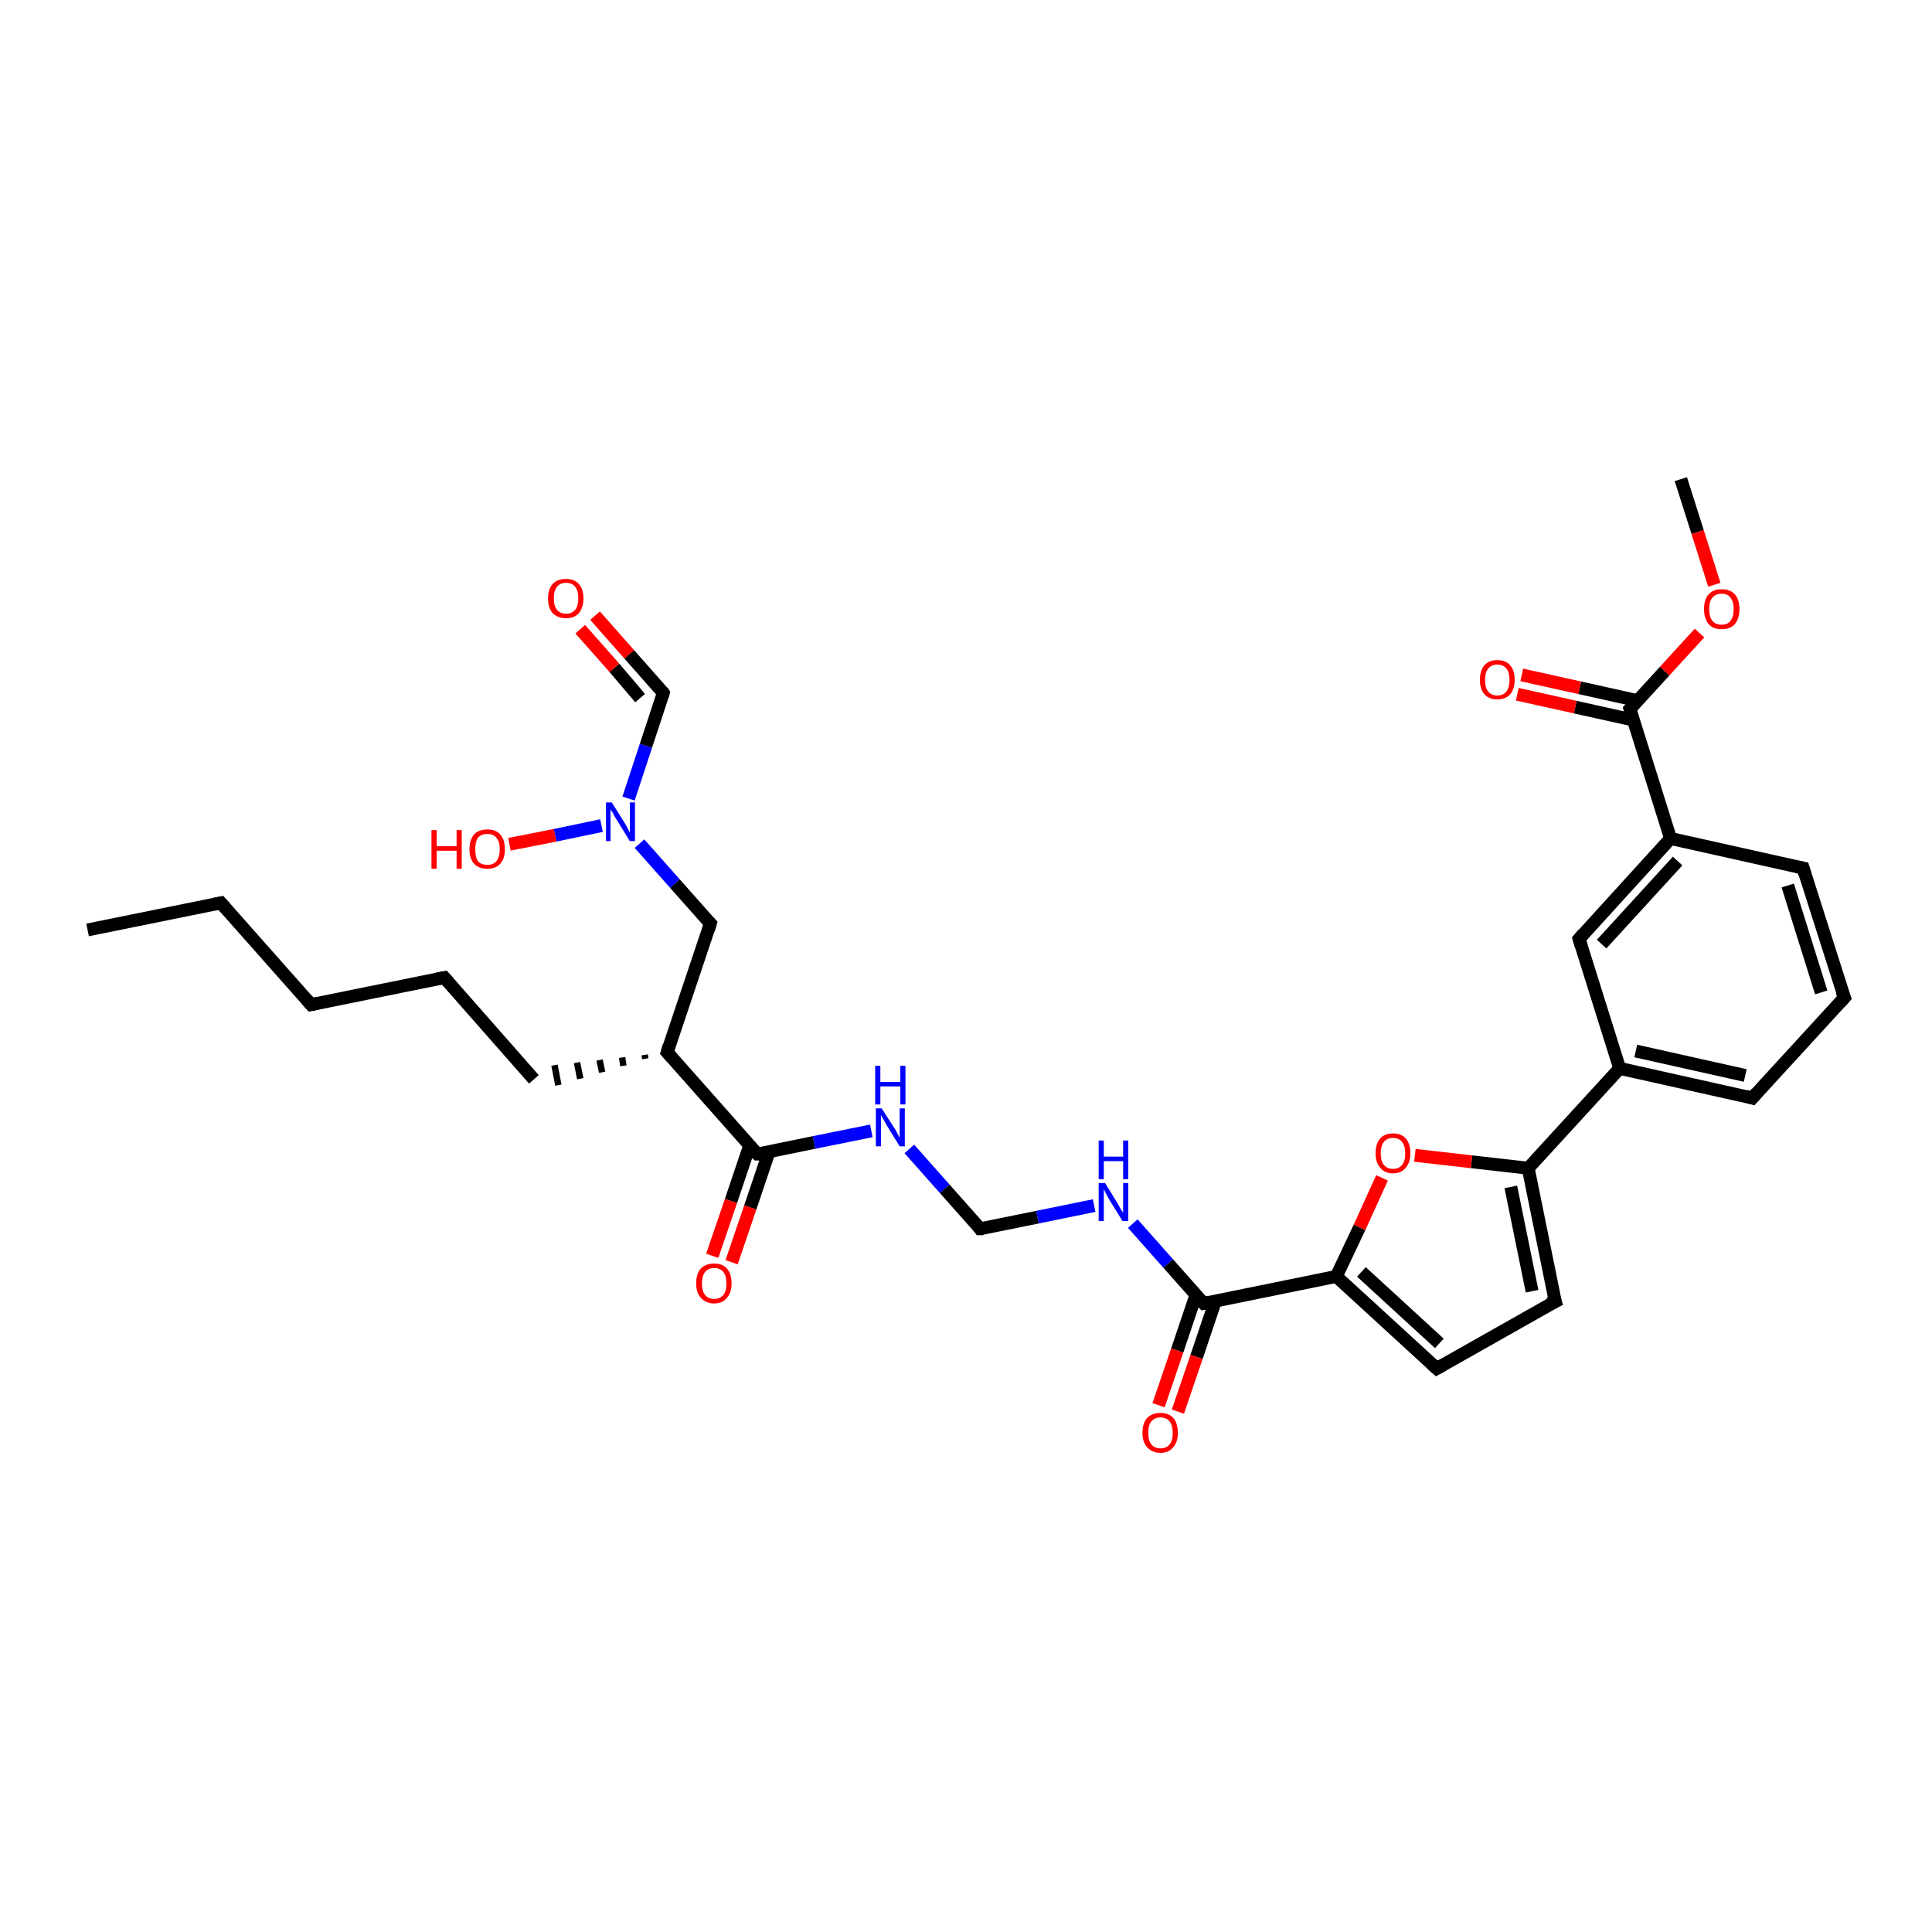 <?xml version='1.0' encoding='iso-8859-1'?>
<svg version='1.1' baseProfile='full'
              xmlns='http://www.w3.org/2000/svg'
                      xmlns:rdkit='http://www.rdkit.org/xml'
                      xmlns:xlink='http://www.w3.org/1999/xlink'
                  xml:space='preserve'
width='300px' height='300px' viewBox='0 0 300 300'>
<!-- END OF HEADER -->
<rect style='opacity:1.0;fill:#FFFFFF;stroke:none' width='300.0' height='300.0' x='0.0' y='0.0'> </rect>
<path class='bond-0 atom-0 atom-1' d='M 13.6,144.4 L 34.3,140.2' style='fill:none;fill-rule:evenodd;stroke:#000000;stroke-width:2.0px;stroke-linecap:butt;stroke-linejoin:miter;stroke-opacity:1' />
<path class='bond-1 atom-1 atom-2' d='M 34.3,140.2 L 48.3,156.0' style='fill:none;fill-rule:evenodd;stroke:#000000;stroke-width:2.0px;stroke-linecap:butt;stroke-linejoin:miter;stroke-opacity:1' />
<path class='bond-2 atom-2 atom-3' d='M 48.3,156.0 L 69.0,151.8' style='fill:none;fill-rule:evenodd;stroke:#000000;stroke-width:2.0px;stroke-linecap:butt;stroke-linejoin:miter;stroke-opacity:1' />
<path class='bond-3 atom-3 atom-4' d='M 69.0,151.8 L 82.9,167.6' style='fill:none;fill-rule:evenodd;stroke:#000000;stroke-width:2.0px;stroke-linecap:butt;stroke-linejoin:miter;stroke-opacity:1' />
<path class='bond-4 atom-5 atom-4' d='M 100.1,163.8 L 100.2,164.4' style='fill:none;fill-rule:evenodd;stroke:#000000;stroke-width:1.0px;stroke-linecap:butt;stroke-linejoin:miter;stroke-opacity:1' />
<path class='bond-4 atom-5 atom-4' d='M 96.6,164.2 L 96.8,165.5' style='fill:none;fill-rule:evenodd;stroke:#000000;stroke-width:1.0px;stroke-linecap:butt;stroke-linejoin:miter;stroke-opacity:1' />
<path class='bond-4 atom-5 atom-4' d='M 93.1,164.6 L 93.5,166.5' style='fill:none;fill-rule:evenodd;stroke:#000000;stroke-width:1.0px;stroke-linecap:butt;stroke-linejoin:miter;stroke-opacity:1' />
<path class='bond-4 atom-5 atom-4' d='M 89.6,165.0 L 90.1,167.5' style='fill:none;fill-rule:evenodd;stroke:#000000;stroke-width:1.0px;stroke-linecap:butt;stroke-linejoin:miter;stroke-opacity:1' />
<path class='bond-4 atom-5 atom-4' d='M 86.1,165.4 L 86.7,168.5' style='fill:none;fill-rule:evenodd;stroke:#000000;stroke-width:1.0px;stroke-linecap:butt;stroke-linejoin:miter;stroke-opacity:1' />
<path class='bond-5 atom-5 atom-6' d='M 103.6,163.4 L 110.3,143.4' style='fill:none;fill-rule:evenodd;stroke:#000000;stroke-width:2.0px;stroke-linecap:butt;stroke-linejoin:miter;stroke-opacity:1' />
<path class='bond-6 atom-6 atom-7' d='M 110.3,143.4 L 104.8,137.2' style='fill:none;fill-rule:evenodd;stroke:#000000;stroke-width:2.0px;stroke-linecap:butt;stroke-linejoin:miter;stroke-opacity:1' />
<path class='bond-6 atom-6 atom-7' d='M 104.8,137.2 L 99.3,131.0' style='fill:none;fill-rule:evenodd;stroke:#0000FF;stroke-width:2.0px;stroke-linecap:butt;stroke-linejoin:miter;stroke-opacity:1' />
<path class='bond-7 atom-7 atom-8' d='M 93.4,128.2 L 86.2,129.7' style='fill:none;fill-rule:evenodd;stroke:#0000FF;stroke-width:2.0px;stroke-linecap:butt;stroke-linejoin:miter;stroke-opacity:1' />
<path class='bond-7 atom-7 atom-8' d='M 86.2,129.7 L 79.1,131.1' style='fill:none;fill-rule:evenodd;stroke:#FF0000;stroke-width:2.0px;stroke-linecap:butt;stroke-linejoin:miter;stroke-opacity:1' />
<path class='bond-8 atom-7 atom-9' d='M 97.6,124.0 L 100.3,115.8' style='fill:none;fill-rule:evenodd;stroke:#0000FF;stroke-width:2.0px;stroke-linecap:butt;stroke-linejoin:miter;stroke-opacity:1' />
<path class='bond-8 atom-7 atom-9' d='M 100.3,115.8 L 103.0,107.6' style='fill:none;fill-rule:evenodd;stroke:#000000;stroke-width:2.0px;stroke-linecap:butt;stroke-linejoin:miter;stroke-opacity:1' />
<path class='bond-9 atom-9 atom-10' d='M 103.0,107.6 L 97.7,101.6' style='fill:none;fill-rule:evenodd;stroke:#000000;stroke-width:2.0px;stroke-linecap:butt;stroke-linejoin:miter;stroke-opacity:1' />
<path class='bond-9 atom-9 atom-10' d='M 97.7,101.6 L 92.4,95.6' style='fill:none;fill-rule:evenodd;stroke:#FF0000;stroke-width:2.0px;stroke-linecap:butt;stroke-linejoin:miter;stroke-opacity:1' />
<path class='bond-9 atom-9 atom-10' d='M 99.4,108.4 L 95.4,103.7' style='fill:none;fill-rule:evenodd;stroke:#000000;stroke-width:2.0px;stroke-linecap:butt;stroke-linejoin:miter;stroke-opacity:1' />
<path class='bond-9 atom-9 atom-10' d='M 95.4,103.7 L 90.1,97.7' style='fill:none;fill-rule:evenodd;stroke:#FF0000;stroke-width:2.0px;stroke-linecap:butt;stroke-linejoin:miter;stroke-opacity:1' />
<path class='bond-10 atom-5 atom-11' d='M 103.6,163.4 L 117.6,179.2' style='fill:none;fill-rule:evenodd;stroke:#000000;stroke-width:2.0px;stroke-linecap:butt;stroke-linejoin:miter;stroke-opacity:1' />
<path class='bond-11 atom-11 atom-12' d='M 116.4,177.9 L 113.5,186.5' style='fill:none;fill-rule:evenodd;stroke:#000000;stroke-width:2.0px;stroke-linecap:butt;stroke-linejoin:miter;stroke-opacity:1' />
<path class='bond-11 atom-11 atom-12' d='M 113.5,186.5 L 110.6,195.0' style='fill:none;fill-rule:evenodd;stroke:#FF0000;stroke-width:2.0px;stroke-linecap:butt;stroke-linejoin:miter;stroke-opacity:1' />
<path class='bond-11 atom-11 atom-12' d='M 119.4,178.9 L 116.5,187.5' style='fill:none;fill-rule:evenodd;stroke:#000000;stroke-width:2.0px;stroke-linecap:butt;stroke-linejoin:miter;stroke-opacity:1' />
<path class='bond-11 atom-11 atom-12' d='M 116.5,187.5 L 113.6,196.0' style='fill:none;fill-rule:evenodd;stroke:#FF0000;stroke-width:2.0px;stroke-linecap:butt;stroke-linejoin:miter;stroke-opacity:1' />
<path class='bond-12 atom-11 atom-13' d='M 117.6,179.2 L 126.4,177.4' style='fill:none;fill-rule:evenodd;stroke:#000000;stroke-width:2.0px;stroke-linecap:butt;stroke-linejoin:miter;stroke-opacity:1' />
<path class='bond-12 atom-11 atom-13' d='M 126.4,177.4 L 135.3,175.6' style='fill:none;fill-rule:evenodd;stroke:#0000FF;stroke-width:2.0px;stroke-linecap:butt;stroke-linejoin:miter;stroke-opacity:1' />
<path class='bond-13 atom-13 atom-14' d='M 141.2,178.4 L 146.7,184.6' style='fill:none;fill-rule:evenodd;stroke:#0000FF;stroke-width:2.0px;stroke-linecap:butt;stroke-linejoin:miter;stroke-opacity:1' />
<path class='bond-13 atom-13 atom-14' d='M 146.7,184.6 L 152.2,190.8' style='fill:none;fill-rule:evenodd;stroke:#000000;stroke-width:2.0px;stroke-linecap:butt;stroke-linejoin:miter;stroke-opacity:1' />
<path class='bond-14 atom-14 atom-15' d='M 152.2,190.8 L 161.1,189.0' style='fill:none;fill-rule:evenodd;stroke:#000000;stroke-width:2.0px;stroke-linecap:butt;stroke-linejoin:miter;stroke-opacity:1' />
<path class='bond-14 atom-14 atom-15' d='M 161.1,189.0 L 169.9,187.2' style='fill:none;fill-rule:evenodd;stroke:#0000FF;stroke-width:2.0px;stroke-linecap:butt;stroke-linejoin:miter;stroke-opacity:1' />
<path class='bond-15 atom-15 atom-16' d='M 175.9,190.0 L 181.4,196.2' style='fill:none;fill-rule:evenodd;stroke:#0000FF;stroke-width:2.0px;stroke-linecap:butt;stroke-linejoin:miter;stroke-opacity:1' />
<path class='bond-15 atom-15 atom-16' d='M 181.4,196.2 L 186.9,202.4' style='fill:none;fill-rule:evenodd;stroke:#000000;stroke-width:2.0px;stroke-linecap:butt;stroke-linejoin:miter;stroke-opacity:1' />
<path class='bond-16 atom-16 atom-17' d='M 185.7,201.1 L 182.8,209.7' style='fill:none;fill-rule:evenodd;stroke:#000000;stroke-width:2.0px;stroke-linecap:butt;stroke-linejoin:miter;stroke-opacity:1' />
<path class='bond-16 atom-16 atom-17' d='M 182.8,209.7 L 179.9,218.2' style='fill:none;fill-rule:evenodd;stroke:#FF0000;stroke-width:2.0px;stroke-linecap:butt;stroke-linejoin:miter;stroke-opacity:1' />
<path class='bond-16 atom-16 atom-17' d='M 188.7,202.1 L 185.8,210.7' style='fill:none;fill-rule:evenodd;stroke:#000000;stroke-width:2.0px;stroke-linecap:butt;stroke-linejoin:miter;stroke-opacity:1' />
<path class='bond-16 atom-16 atom-17' d='M 185.8,210.7 L 182.9,219.2' style='fill:none;fill-rule:evenodd;stroke:#FF0000;stroke-width:2.0px;stroke-linecap:butt;stroke-linejoin:miter;stroke-opacity:1' />
<path class='bond-17 atom-16 atom-18' d='M 186.9,202.4 L 207.5,198.2' style='fill:none;fill-rule:evenodd;stroke:#000000;stroke-width:2.0px;stroke-linecap:butt;stroke-linejoin:miter;stroke-opacity:1' />
<path class='bond-18 atom-18 atom-19' d='M 207.5,198.2 L 223.1,212.5' style='fill:none;fill-rule:evenodd;stroke:#000000;stroke-width:2.0px;stroke-linecap:butt;stroke-linejoin:miter;stroke-opacity:1' />
<path class='bond-18 atom-18 atom-19' d='M 211.4,197.5 L 223.5,208.6' style='fill:none;fill-rule:evenodd;stroke:#000000;stroke-width:2.0px;stroke-linecap:butt;stroke-linejoin:miter;stroke-opacity:1' />
<path class='bond-19 atom-19 atom-20' d='M 223.1,212.5 L 241.5,202.1' style='fill:none;fill-rule:evenodd;stroke:#000000;stroke-width:2.0px;stroke-linecap:butt;stroke-linejoin:miter;stroke-opacity:1' />
<path class='bond-20 atom-20 atom-21' d='M 241.5,202.1 L 237.3,181.4' style='fill:none;fill-rule:evenodd;stroke:#000000;stroke-width:2.0px;stroke-linecap:butt;stroke-linejoin:miter;stroke-opacity:1' />
<path class='bond-20 atom-20 atom-21' d='M 237.9,200.5 L 234.6,184.3' style='fill:none;fill-rule:evenodd;stroke:#000000;stroke-width:2.0px;stroke-linecap:butt;stroke-linejoin:miter;stroke-opacity:1' />
<path class='bond-21 atom-21 atom-22' d='M 237.3,181.4 L 251.5,165.9' style='fill:none;fill-rule:evenodd;stroke:#000000;stroke-width:2.0px;stroke-linecap:butt;stroke-linejoin:miter;stroke-opacity:1' />
<path class='bond-22 atom-22 atom-23' d='M 251.5,165.9 L 272.1,170.5' style='fill:none;fill-rule:evenodd;stroke:#000000;stroke-width:2.0px;stroke-linecap:butt;stroke-linejoin:miter;stroke-opacity:1' />
<path class='bond-22 atom-22 atom-23' d='M 254.0,163.2 L 271.0,167.0' style='fill:none;fill-rule:evenodd;stroke:#000000;stroke-width:2.0px;stroke-linecap:butt;stroke-linejoin:miter;stroke-opacity:1' />
<path class='bond-23 atom-23 atom-24' d='M 272.1,170.5 L 286.4,154.9' style='fill:none;fill-rule:evenodd;stroke:#000000;stroke-width:2.0px;stroke-linecap:butt;stroke-linejoin:miter;stroke-opacity:1' />
<path class='bond-24 atom-24 atom-25' d='M 286.4,154.9 L 280.0,134.8' style='fill:none;fill-rule:evenodd;stroke:#000000;stroke-width:2.0px;stroke-linecap:butt;stroke-linejoin:miter;stroke-opacity:1' />
<path class='bond-24 atom-24 atom-25' d='M 282.8,154.1 L 277.6,137.5' style='fill:none;fill-rule:evenodd;stroke:#000000;stroke-width:2.0px;stroke-linecap:butt;stroke-linejoin:miter;stroke-opacity:1' />
<path class='bond-25 atom-25 atom-26' d='M 280.0,134.8 L 259.4,130.2' style='fill:none;fill-rule:evenodd;stroke:#000000;stroke-width:2.0px;stroke-linecap:butt;stroke-linejoin:miter;stroke-opacity:1' />
<path class='bond-26 atom-26 atom-27' d='M 259.4,130.2 L 253.1,110.1' style='fill:none;fill-rule:evenodd;stroke:#000000;stroke-width:2.0px;stroke-linecap:butt;stroke-linejoin:miter;stroke-opacity:1' />
<path class='bond-27 atom-27 atom-28' d='M 254.3,108.8 L 245.3,106.8' style='fill:none;fill-rule:evenodd;stroke:#000000;stroke-width:2.0px;stroke-linecap:butt;stroke-linejoin:miter;stroke-opacity:1' />
<path class='bond-27 atom-27 atom-28' d='M 245.3,106.8 L 236.3,104.8' style='fill:none;fill-rule:evenodd;stroke:#FF0000;stroke-width:2.0px;stroke-linecap:butt;stroke-linejoin:miter;stroke-opacity:1' />
<path class='bond-27 atom-27 atom-28' d='M 253.6,111.8 L 244.6,109.8' style='fill:none;fill-rule:evenodd;stroke:#000000;stroke-width:2.0px;stroke-linecap:butt;stroke-linejoin:miter;stroke-opacity:1' />
<path class='bond-27 atom-27 atom-28' d='M 244.6,109.8 L 235.6,107.8' style='fill:none;fill-rule:evenodd;stroke:#FF0000;stroke-width:2.0px;stroke-linecap:butt;stroke-linejoin:miter;stroke-opacity:1' />
<path class='bond-28 atom-27 atom-29' d='M 253.1,110.1 L 258.5,104.2' style='fill:none;fill-rule:evenodd;stroke:#000000;stroke-width:2.0px;stroke-linecap:butt;stroke-linejoin:miter;stroke-opacity:1' />
<path class='bond-28 atom-27 atom-29' d='M 258.5,104.2 L 263.9,98.3' style='fill:none;fill-rule:evenodd;stroke:#FF0000;stroke-width:2.0px;stroke-linecap:butt;stroke-linejoin:miter;stroke-opacity:1' />
<path class='bond-29 atom-29 atom-30' d='M 266.2,90.8 L 263.6,82.6' style='fill:none;fill-rule:evenodd;stroke:#FF0000;stroke-width:2.0px;stroke-linecap:butt;stroke-linejoin:miter;stroke-opacity:1' />
<path class='bond-29 atom-29 atom-30' d='M 263.6,82.6 L 261.0,74.4' style='fill:none;fill-rule:evenodd;stroke:#000000;stroke-width:2.0px;stroke-linecap:butt;stroke-linejoin:miter;stroke-opacity:1' />
<path class='bond-30 atom-26 atom-31' d='M 259.4,130.2 L 245.2,145.8' style='fill:none;fill-rule:evenodd;stroke:#000000;stroke-width:2.0px;stroke-linecap:butt;stroke-linejoin:miter;stroke-opacity:1' />
<path class='bond-30 atom-26 atom-31' d='M 260.5,133.7 L 248.7,146.6' style='fill:none;fill-rule:evenodd;stroke:#000000;stroke-width:2.0px;stroke-linecap:butt;stroke-linejoin:miter;stroke-opacity:1' />
<path class='bond-31 atom-21 atom-32' d='M 237.3,181.4 L 228.5,180.4' style='fill:none;fill-rule:evenodd;stroke:#000000;stroke-width:2.0px;stroke-linecap:butt;stroke-linejoin:miter;stroke-opacity:1' />
<path class='bond-31 atom-21 atom-32' d='M 228.5,180.4 L 219.7,179.4' style='fill:none;fill-rule:evenodd;stroke:#FF0000;stroke-width:2.0px;stroke-linecap:butt;stroke-linejoin:miter;stroke-opacity:1' />
<path class='bond-32 atom-32 atom-18' d='M 214.6,182.9 L 211.1,190.6' style='fill:none;fill-rule:evenodd;stroke:#FF0000;stroke-width:2.0px;stroke-linecap:butt;stroke-linejoin:miter;stroke-opacity:1' />
<path class='bond-32 atom-32 atom-18' d='M 211.1,190.6 L 207.5,198.2' style='fill:none;fill-rule:evenodd;stroke:#000000;stroke-width:2.0px;stroke-linecap:butt;stroke-linejoin:miter;stroke-opacity:1' />
<path class='bond-33 atom-31 atom-22' d='M 245.2,145.8 L 251.5,165.9' style='fill:none;fill-rule:evenodd;stroke:#000000;stroke-width:2.0px;stroke-linecap:butt;stroke-linejoin:miter;stroke-opacity:1' />
<path d='M 33.3,140.4 L 34.3,140.2 L 35.0,141.0' style='fill:none;stroke:#000000;stroke-width:2.0px;stroke-linecap:butt;stroke-linejoin:miter;stroke-opacity:1;' />
<path d='M 47.6,155.2 L 48.3,156.0 L 49.3,155.8' style='fill:none;stroke:#000000;stroke-width:2.0px;stroke-linecap:butt;stroke-linejoin:miter;stroke-opacity:1;' />
<path d='M 67.9,152.0 L 69.0,151.8 L 69.7,152.6' style='fill:none;stroke:#000000;stroke-width:2.0px;stroke-linecap:butt;stroke-linejoin:miter;stroke-opacity:1;' />
<path d='M 103.9,162.4 L 103.6,163.4 L 104.3,164.2' style='fill:none;stroke:#000000;stroke-width:2.0px;stroke-linecap:butt;stroke-linejoin:miter;stroke-opacity:1;' />
<path d='M 110.0,144.4 L 110.3,143.4 L 110.0,143.1' style='fill:none;stroke:#000000;stroke-width:2.0px;stroke-linecap:butt;stroke-linejoin:miter;stroke-opacity:1;' />
<path d='M 102.9,108.0 L 103.0,107.6 L 102.8,107.3' style='fill:none;stroke:#000000;stroke-width:2.0px;stroke-linecap:butt;stroke-linejoin:miter;stroke-opacity:1;' />
<path d='M 116.9,178.5 L 117.6,179.2 L 118.0,179.2' style='fill:none;stroke:#000000;stroke-width:2.0px;stroke-linecap:butt;stroke-linejoin:miter;stroke-opacity:1;' />
<path d='M 152.0,190.5 L 152.2,190.8 L 152.7,190.8' style='fill:none;stroke:#000000;stroke-width:2.0px;stroke-linecap:butt;stroke-linejoin:miter;stroke-opacity:1;' />
<path d='M 186.6,202.1 L 186.9,202.4 L 187.9,202.2' style='fill:none;stroke:#000000;stroke-width:2.0px;stroke-linecap:butt;stroke-linejoin:miter;stroke-opacity:1;' />
<path d='M 222.3,211.8 L 223.1,212.5 L 224.0,212.0' style='fill:none;stroke:#000000;stroke-width:2.0px;stroke-linecap:butt;stroke-linejoin:miter;stroke-opacity:1;' />
<path d='M 240.5,202.6 L 241.5,202.1 L 241.2,201.1' style='fill:none;stroke:#000000;stroke-width:2.0px;stroke-linecap:butt;stroke-linejoin:miter;stroke-opacity:1;' />
<path d='M 271.1,170.2 L 272.1,170.5 L 272.8,169.7' style='fill:none;stroke:#000000;stroke-width:2.0px;stroke-linecap:butt;stroke-linejoin:miter;stroke-opacity:1;' />
<path d='M 285.7,155.7 L 286.4,154.9 L 286.0,153.9' style='fill:none;stroke:#000000;stroke-width:2.0px;stroke-linecap:butt;stroke-linejoin:miter;stroke-opacity:1;' />
<path d='M 280.3,135.8 L 280.0,134.8 L 279.0,134.6' style='fill:none;stroke:#000000;stroke-width:2.0px;stroke-linecap:butt;stroke-linejoin:miter;stroke-opacity:1;' />
<path d='M 253.4,111.1 L 253.1,110.1 L 253.4,109.8' style='fill:none;stroke:#000000;stroke-width:2.0px;stroke-linecap:butt;stroke-linejoin:miter;stroke-opacity:1;' />
<path d='M 245.9,145.0 L 245.2,145.8 L 245.5,146.8' style='fill:none;stroke:#000000;stroke-width:2.0px;stroke-linecap:butt;stroke-linejoin:miter;stroke-opacity:1;' />
<path class='atom-7' d='M 95.0 124.6
L 97.0 127.8
Q 97.2 128.1, 97.5 128.7
Q 97.8 129.3, 97.8 129.3
L 97.8 124.6
L 98.6 124.6
L 98.6 130.6
L 97.8 130.6
L 95.7 127.2
Q 95.4 126.8, 95.2 126.3
Q 94.9 125.8, 94.8 125.7
L 94.8 130.6
L 94.1 130.6
L 94.1 124.6
L 95.0 124.6
' fill='#0000FF'/>
<path class='atom-8' d='M 67.0 128.9
L 67.8 128.9
L 67.8 131.4
L 70.9 131.4
L 70.9 128.9
L 71.7 128.9
L 71.7 134.9
L 70.9 134.9
L 70.9 132.1
L 67.8 132.1
L 67.8 134.9
L 67.0 134.9
L 67.0 128.9
' fill='#FF0000'/>
<path class='atom-8' d='M 72.9 131.9
Q 72.9 130.4, 73.6 129.6
Q 74.3 128.8, 75.7 128.8
Q 77.0 128.8, 77.7 129.6
Q 78.4 130.4, 78.4 131.9
Q 78.4 133.3, 77.7 134.1
Q 77.0 134.9, 75.7 134.9
Q 74.3 134.9, 73.6 134.1
Q 72.9 133.3, 72.9 131.9
M 75.7 134.3
Q 76.6 134.3, 77.1 133.7
Q 77.6 133.0, 77.6 131.9
Q 77.6 130.7, 77.1 130.1
Q 76.6 129.5, 75.7 129.5
Q 74.7 129.5, 74.2 130.1
Q 73.8 130.7, 73.8 131.9
Q 73.8 133.1, 74.2 133.7
Q 74.7 134.3, 75.7 134.3
' fill='#FF0000'/>
<path class='atom-10' d='M 85.1 92.9
Q 85.1 91.5, 85.8 90.7
Q 86.5 89.9, 87.9 89.9
Q 89.2 89.9, 89.9 90.7
Q 90.6 91.5, 90.6 92.9
Q 90.6 94.3, 89.9 95.2
Q 89.2 96.0, 87.9 96.0
Q 86.6 96.0, 85.8 95.2
Q 85.1 94.4, 85.1 92.9
M 87.9 95.3
Q 88.8 95.3, 89.3 94.7
Q 89.8 94.1, 89.8 92.9
Q 89.8 91.7, 89.3 91.1
Q 88.8 90.5, 87.9 90.5
Q 87.0 90.5, 86.5 91.1
Q 86.0 91.7, 86.0 92.9
Q 86.0 94.1, 86.5 94.7
Q 87.0 95.3, 87.9 95.3
' fill='#FF0000'/>
<path class='atom-12' d='M 108.1 199.3
Q 108.1 197.8, 108.8 197.0
Q 109.6 196.2, 110.9 196.2
Q 112.2 196.2, 112.9 197.0
Q 113.6 197.8, 113.6 199.3
Q 113.6 200.7, 112.9 201.5
Q 112.2 202.4, 110.9 202.4
Q 109.6 202.4, 108.8 201.5
Q 108.1 200.7, 108.1 199.3
M 110.9 201.7
Q 111.8 201.7, 112.3 201.1
Q 112.8 200.5, 112.8 199.3
Q 112.8 198.1, 112.3 197.5
Q 111.8 196.9, 110.9 196.9
Q 110.0 196.9, 109.5 197.5
Q 109.0 198.1, 109.0 199.3
Q 109.0 200.5, 109.5 201.1
Q 110.0 201.7, 110.9 201.7
' fill='#FF0000'/>
<path class='atom-13' d='M 136.9 172.1
L 138.9 175.2
Q 139.1 175.5, 139.4 176.1
Q 139.7 176.7, 139.7 176.7
L 139.7 172.1
L 140.5 172.1
L 140.5 178.0
L 139.7 178.0
L 137.6 174.6
Q 137.4 174.2, 137.1 173.7
Q 136.8 173.2, 136.8 173.1
L 136.8 178.0
L 136.0 178.0
L 136.0 172.1
L 136.9 172.1
' fill='#0000FF'/>
<path class='atom-13' d='M 135.9 165.5
L 136.7 165.5
L 136.7 168.0
L 139.8 168.0
L 139.8 165.5
L 140.6 165.5
L 140.6 171.5
L 139.8 171.5
L 139.8 168.7
L 136.7 168.7
L 136.7 171.5
L 135.9 171.5
L 135.9 165.5
' fill='#0000FF'/>
<path class='atom-15' d='M 171.6 183.7
L 173.5 186.8
Q 173.7 187.1, 174.0 187.7
Q 174.4 188.3, 174.4 188.3
L 174.4 183.7
L 175.2 183.7
L 175.2 189.6
L 174.3 189.6
L 172.2 186.2
Q 172.0 185.8, 171.7 185.3
Q 171.5 184.8, 171.4 184.7
L 171.4 189.6
L 170.6 189.6
L 170.6 183.7
L 171.6 183.7
' fill='#0000FF'/>
<path class='atom-15' d='M 170.6 177.1
L 171.4 177.1
L 171.4 179.6
L 174.4 179.6
L 174.4 177.1
L 175.2 177.1
L 175.2 183.1
L 174.4 183.1
L 174.4 180.3
L 171.4 180.3
L 171.4 183.1
L 170.6 183.1
L 170.6 177.1
' fill='#0000FF'/>
<path class='atom-17' d='M 177.4 222.5
Q 177.4 221.0, 178.1 220.2
Q 178.9 219.4, 180.2 219.4
Q 181.5 219.4, 182.2 220.2
Q 182.9 221.0, 182.9 222.5
Q 182.9 223.9, 182.2 224.7
Q 181.5 225.6, 180.2 225.6
Q 178.9 225.6, 178.1 224.7
Q 177.4 223.9, 177.4 222.5
M 180.2 224.9
Q 181.1 224.9, 181.6 224.3
Q 182.1 223.7, 182.1 222.5
Q 182.1 221.3, 181.6 220.7
Q 181.1 220.1, 180.2 220.1
Q 179.3 220.1, 178.8 220.7
Q 178.3 221.3, 178.3 222.5
Q 178.3 223.7, 178.8 224.3
Q 179.3 224.9, 180.2 224.9
' fill='#FF0000'/>
<path class='atom-28' d='M 229.8 105.6
Q 229.8 104.1, 230.5 103.3
Q 231.2 102.5, 232.5 102.5
Q 233.8 102.5, 234.5 103.3
Q 235.2 104.1, 235.2 105.6
Q 235.2 107.0, 234.5 107.8
Q 233.8 108.6, 232.5 108.6
Q 231.2 108.6, 230.5 107.8
Q 229.8 107.0, 229.8 105.6
M 232.5 108.0
Q 233.4 108.0, 233.9 107.4
Q 234.4 106.7, 234.4 105.6
Q 234.4 104.4, 233.9 103.8
Q 233.4 103.2, 232.5 103.2
Q 231.6 103.2, 231.1 103.8
Q 230.6 104.4, 230.6 105.6
Q 230.6 106.8, 231.1 107.4
Q 231.6 108.0, 232.5 108.0
' fill='#FF0000'/>
<path class='atom-29' d='M 264.6 94.6
Q 264.6 93.1, 265.3 92.3
Q 266.0 91.5, 267.3 91.5
Q 268.7 91.5, 269.4 92.3
Q 270.1 93.1, 270.1 94.6
Q 270.1 96.0, 269.4 96.9
Q 268.7 97.7, 267.3 97.7
Q 266.0 97.7, 265.3 96.9
Q 264.6 96.0, 264.6 94.6
M 267.3 97.0
Q 268.3 97.0, 268.7 96.4
Q 269.2 95.8, 269.2 94.6
Q 269.2 93.4, 268.7 92.8
Q 268.3 92.2, 267.3 92.2
Q 266.4 92.2, 265.9 92.8
Q 265.4 93.4, 265.4 94.6
Q 265.4 95.8, 265.9 96.4
Q 266.4 97.0, 267.3 97.0
' fill='#FF0000'/>
<path class='atom-32' d='M 213.6 179.1
Q 213.6 177.6, 214.3 176.8
Q 215.0 176.0, 216.3 176.0
Q 217.6 176.0, 218.3 176.8
Q 219.0 177.6, 219.0 179.1
Q 219.0 180.5, 218.3 181.3
Q 217.6 182.2, 216.3 182.2
Q 215.0 182.2, 214.3 181.3
Q 213.6 180.5, 213.6 179.1
M 216.3 181.5
Q 217.2 181.5, 217.7 180.9
Q 218.2 180.3, 218.2 179.1
Q 218.2 177.9, 217.7 177.3
Q 217.2 176.7, 216.3 176.7
Q 215.4 176.7, 214.9 177.3
Q 214.4 177.9, 214.4 179.1
Q 214.4 180.3, 214.9 180.9
Q 215.4 181.5, 216.3 181.5
' fill='#FF0000'/>
</svg>

